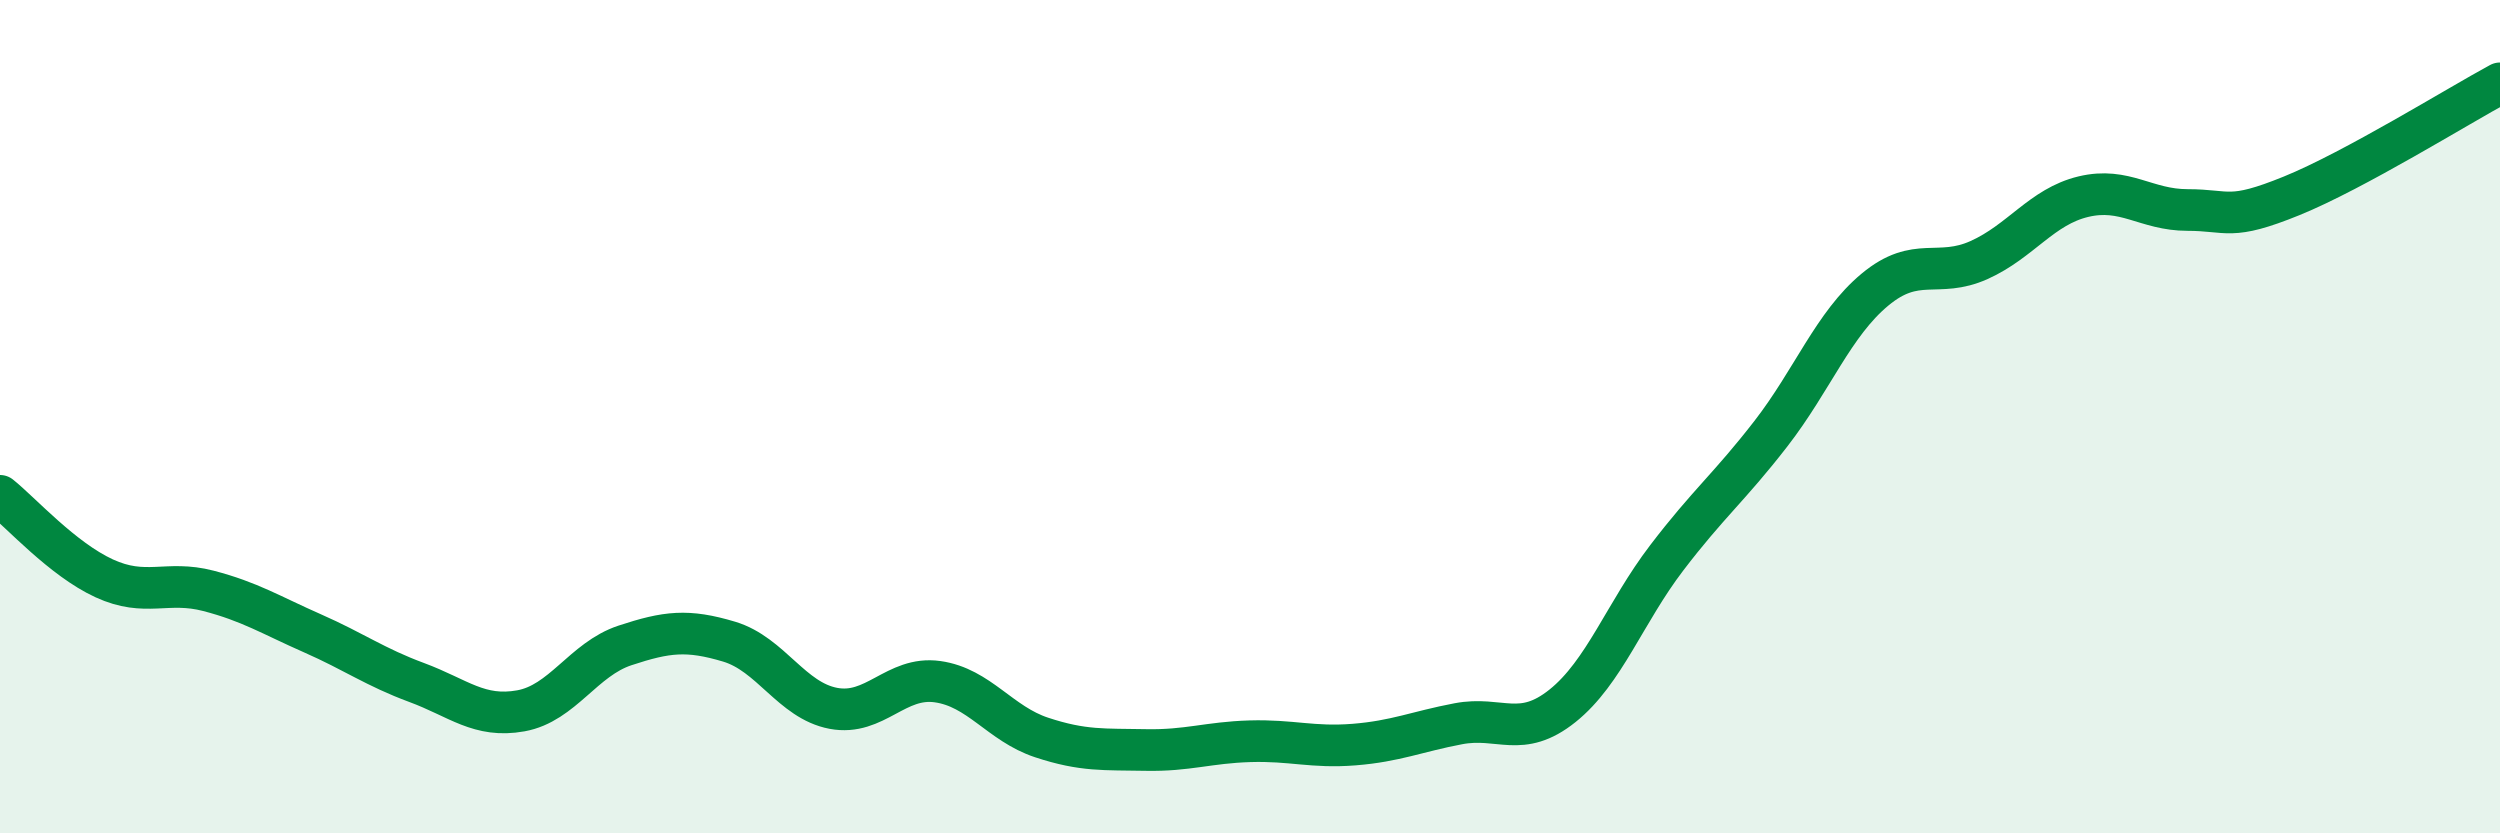 
    <svg width="60" height="20" viewBox="0 0 60 20" xmlns="http://www.w3.org/2000/svg">
      <path
        d="M 0,11.9 C 0.5,12.3 1.5,13.42 2.5,13.88 C 3.5,14.34 4,13.92 5,14.18 C 6,14.44 6.5,14.76 7.5,15.2 C 8.5,15.64 9,16.01 10,16.38 C 11,16.75 11.5,17.24 12.5,17.06 C 13.5,16.88 14,15.82 15,15.49 C 16,15.16 16.5,15.1 17.5,15.4 C 18.5,15.7 19,16.81 20,17 C 21,17.19 21.5,16.22 22.5,16.36 C 23.5,16.5 24,17.37 25,17.7 C 26,18.03 26.5,17.98 27.5,18 C 28.5,18.02 29,17.82 30,17.79 C 31,17.76 31.5,17.95 32.5,17.87 C 33.5,17.79 34,17.56 35,17.37 C 36,17.18 36.5,17.74 37.5,16.94 C 38.5,16.14 39,14.7 40,13.39 C 41,12.08 41.5,11.7 42.5,10.41 C 43.5,9.12 44,7.78 45,6.95 C 46,6.12 46.5,6.69 47.5,6.24 C 48.5,5.79 49,4.96 50,4.72 C 51,4.48 51.5,5.04 52.5,5.04 C 53.5,5.04 53.5,5.31 55,4.7 C 56.5,4.09 59,2.54 60,2L60 20L0 20Z"
        fill="#008740"
        opacity="0.1"
        stroke-linecap="round"
        stroke-linejoin="round"
      />
      <path
        d="M 0,11.9 C 0.5,12.3 1.5,13.42 2.5,13.88 C 3.5,14.34 4,13.92 5,14.18 C 6,14.44 6.5,14.76 7.5,15.2 C 8.5,15.64 9,16.01 10,16.38 C 11,16.75 11.5,17.24 12.5,17.06 C 13.5,16.88 14,15.82 15,15.49 C 16,15.16 16.5,15.1 17.5,15.4 C 18.5,15.7 19,16.81 20,17 C 21,17.19 21.5,16.22 22.5,16.36 C 23.5,16.5 24,17.37 25,17.7 C 26,18.03 26.5,17.98 27.5,18 C 28.5,18.02 29,17.82 30,17.79 C 31,17.76 31.5,17.95 32.5,17.87 C 33.5,17.79 34,17.56 35,17.37 C 36,17.18 36.5,17.74 37.5,16.94 C 38.5,16.14 39,14.7 40,13.39 C 41,12.08 41.5,11.7 42.5,10.41 C 43.5,9.12 44,7.78 45,6.95 C 46,6.12 46.5,6.69 47.5,6.24 C 48.5,5.79 49,4.96 50,4.72 C 51,4.48 51.5,5.04 52.5,5.04 C 53.5,5.04 53.5,5.31 55,4.7 C 56.5,4.09 59,2.54 60,2"
        stroke="#008740"
        stroke-width="1"
        fill="none"
        stroke-linecap="round"
        stroke-linejoin="round"
      />
    </svg>
  